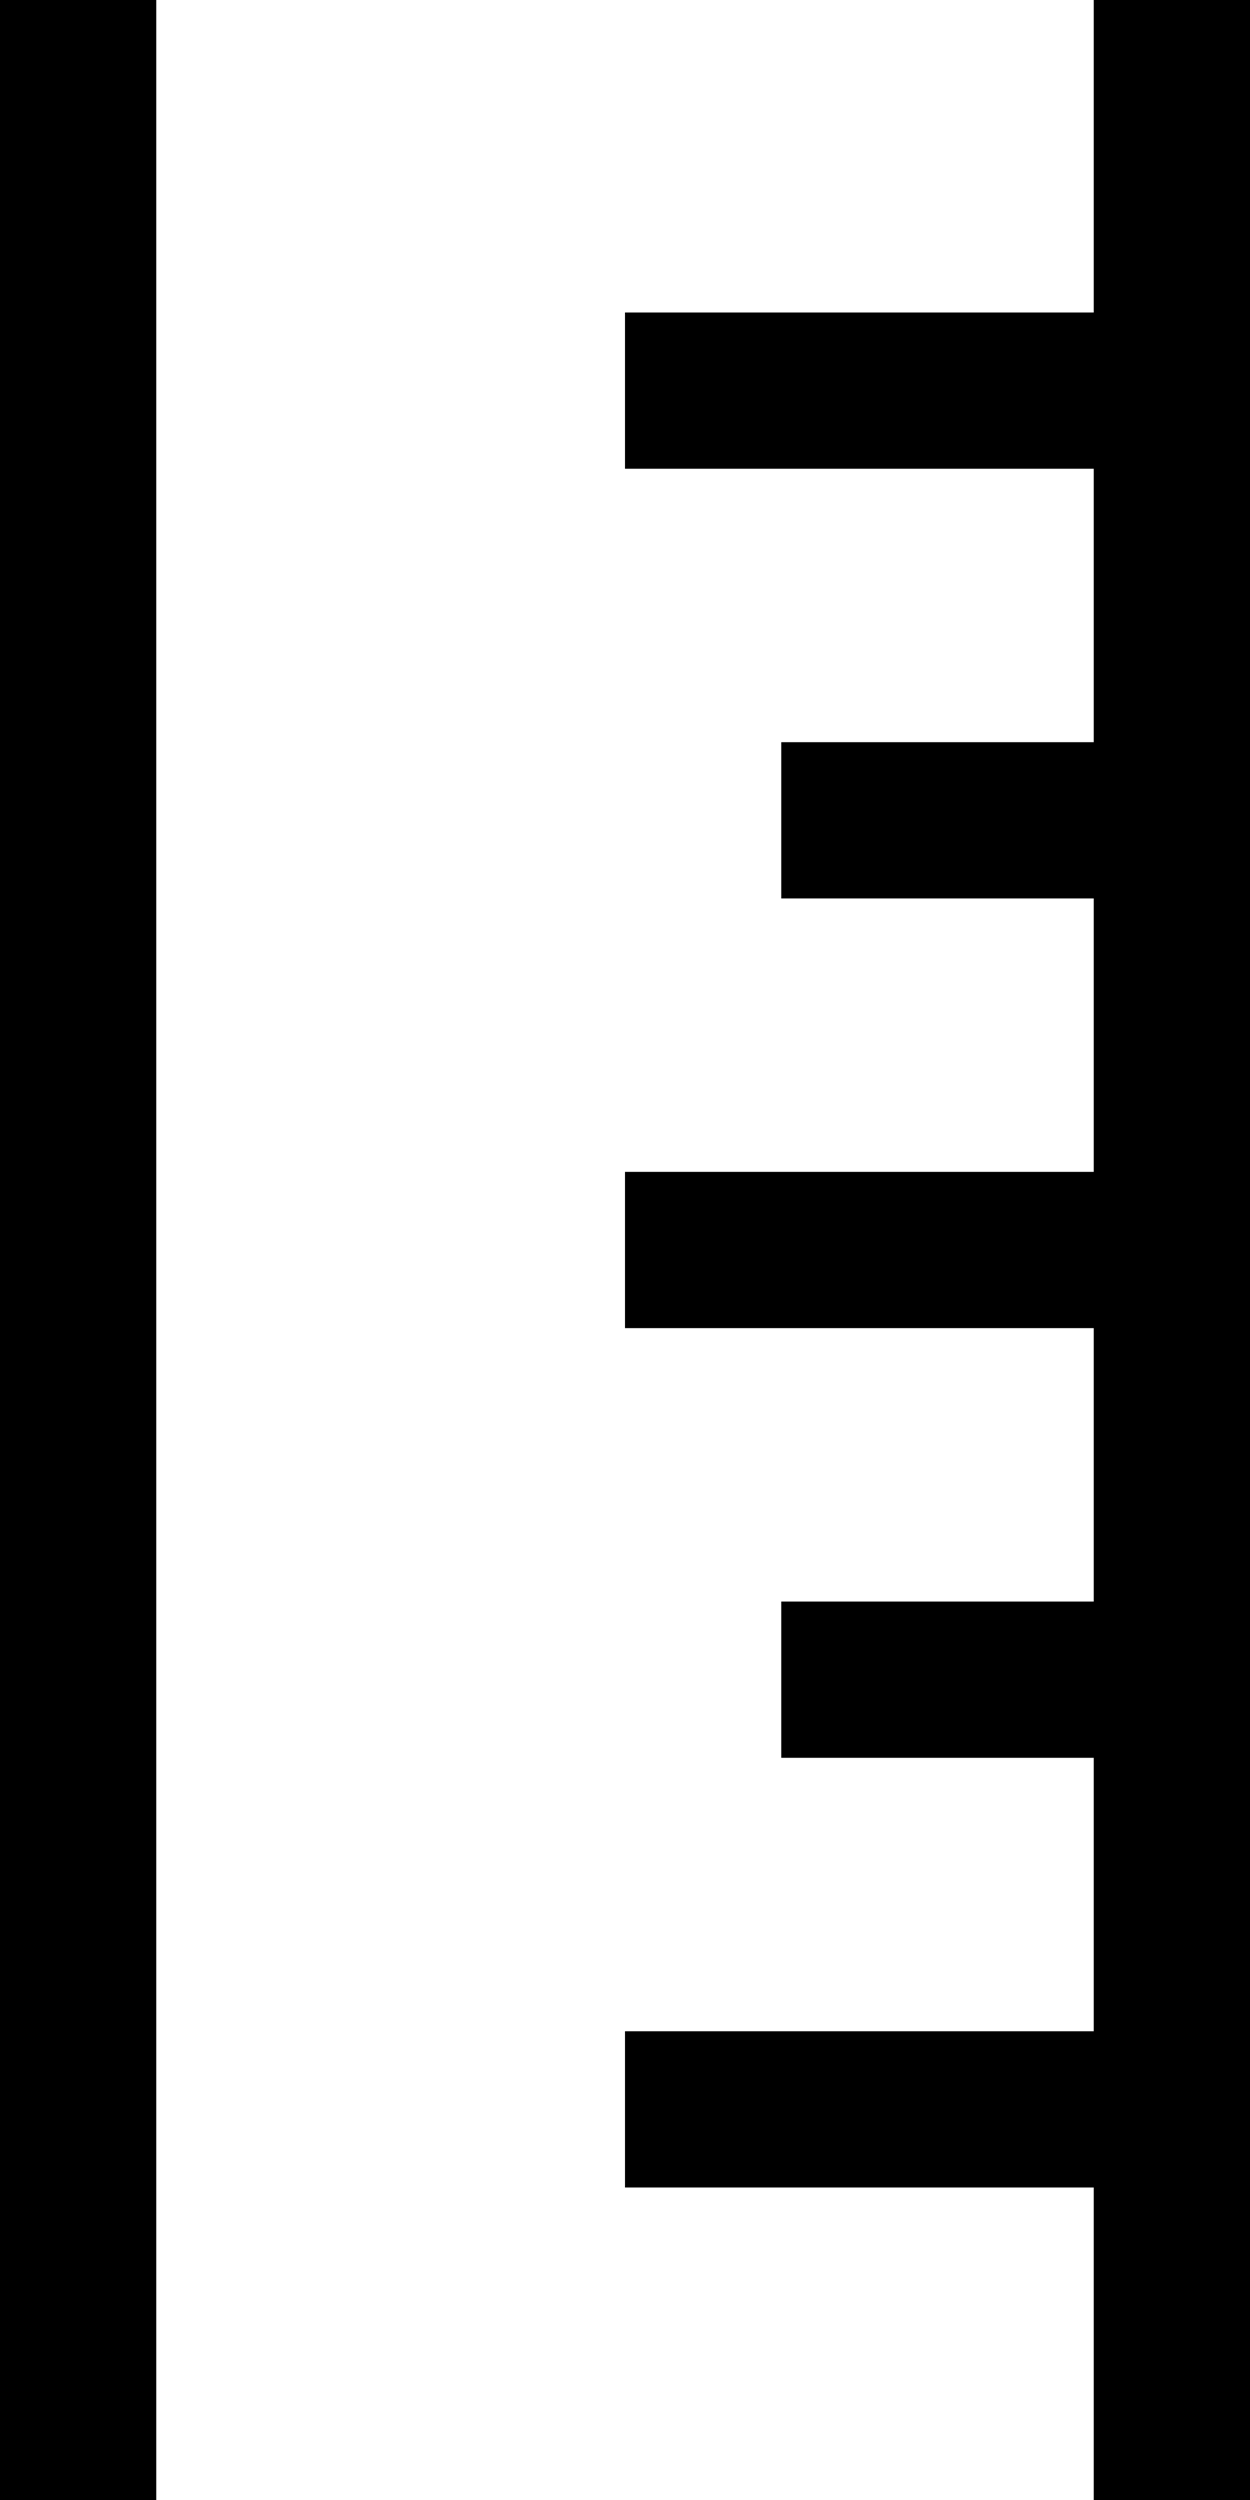 <svg xmlns="http://www.w3.org/2000/svg" viewBox="0 0 256 512"><!--! Font Awesome Pro 7.0.0 by @fontawesome - https://fontawesome.com License - https://fontawesome.com/license (Commercial License) Copyright 2025 Fonticons, Inc. --><path fill="currentColor" d="M32 0l0 512 192 0 0-64-96 0 0-32 96 0 0-56-64 0 0-32 64 0 0-56-96 0 0-32 96 0 0-56-64 0 0-32 64 0 0-56-96 0 0-32 96 0 0-64-192 0zM256 64l0 480-256 0 0-576 256 0 0 96z"/></svg>